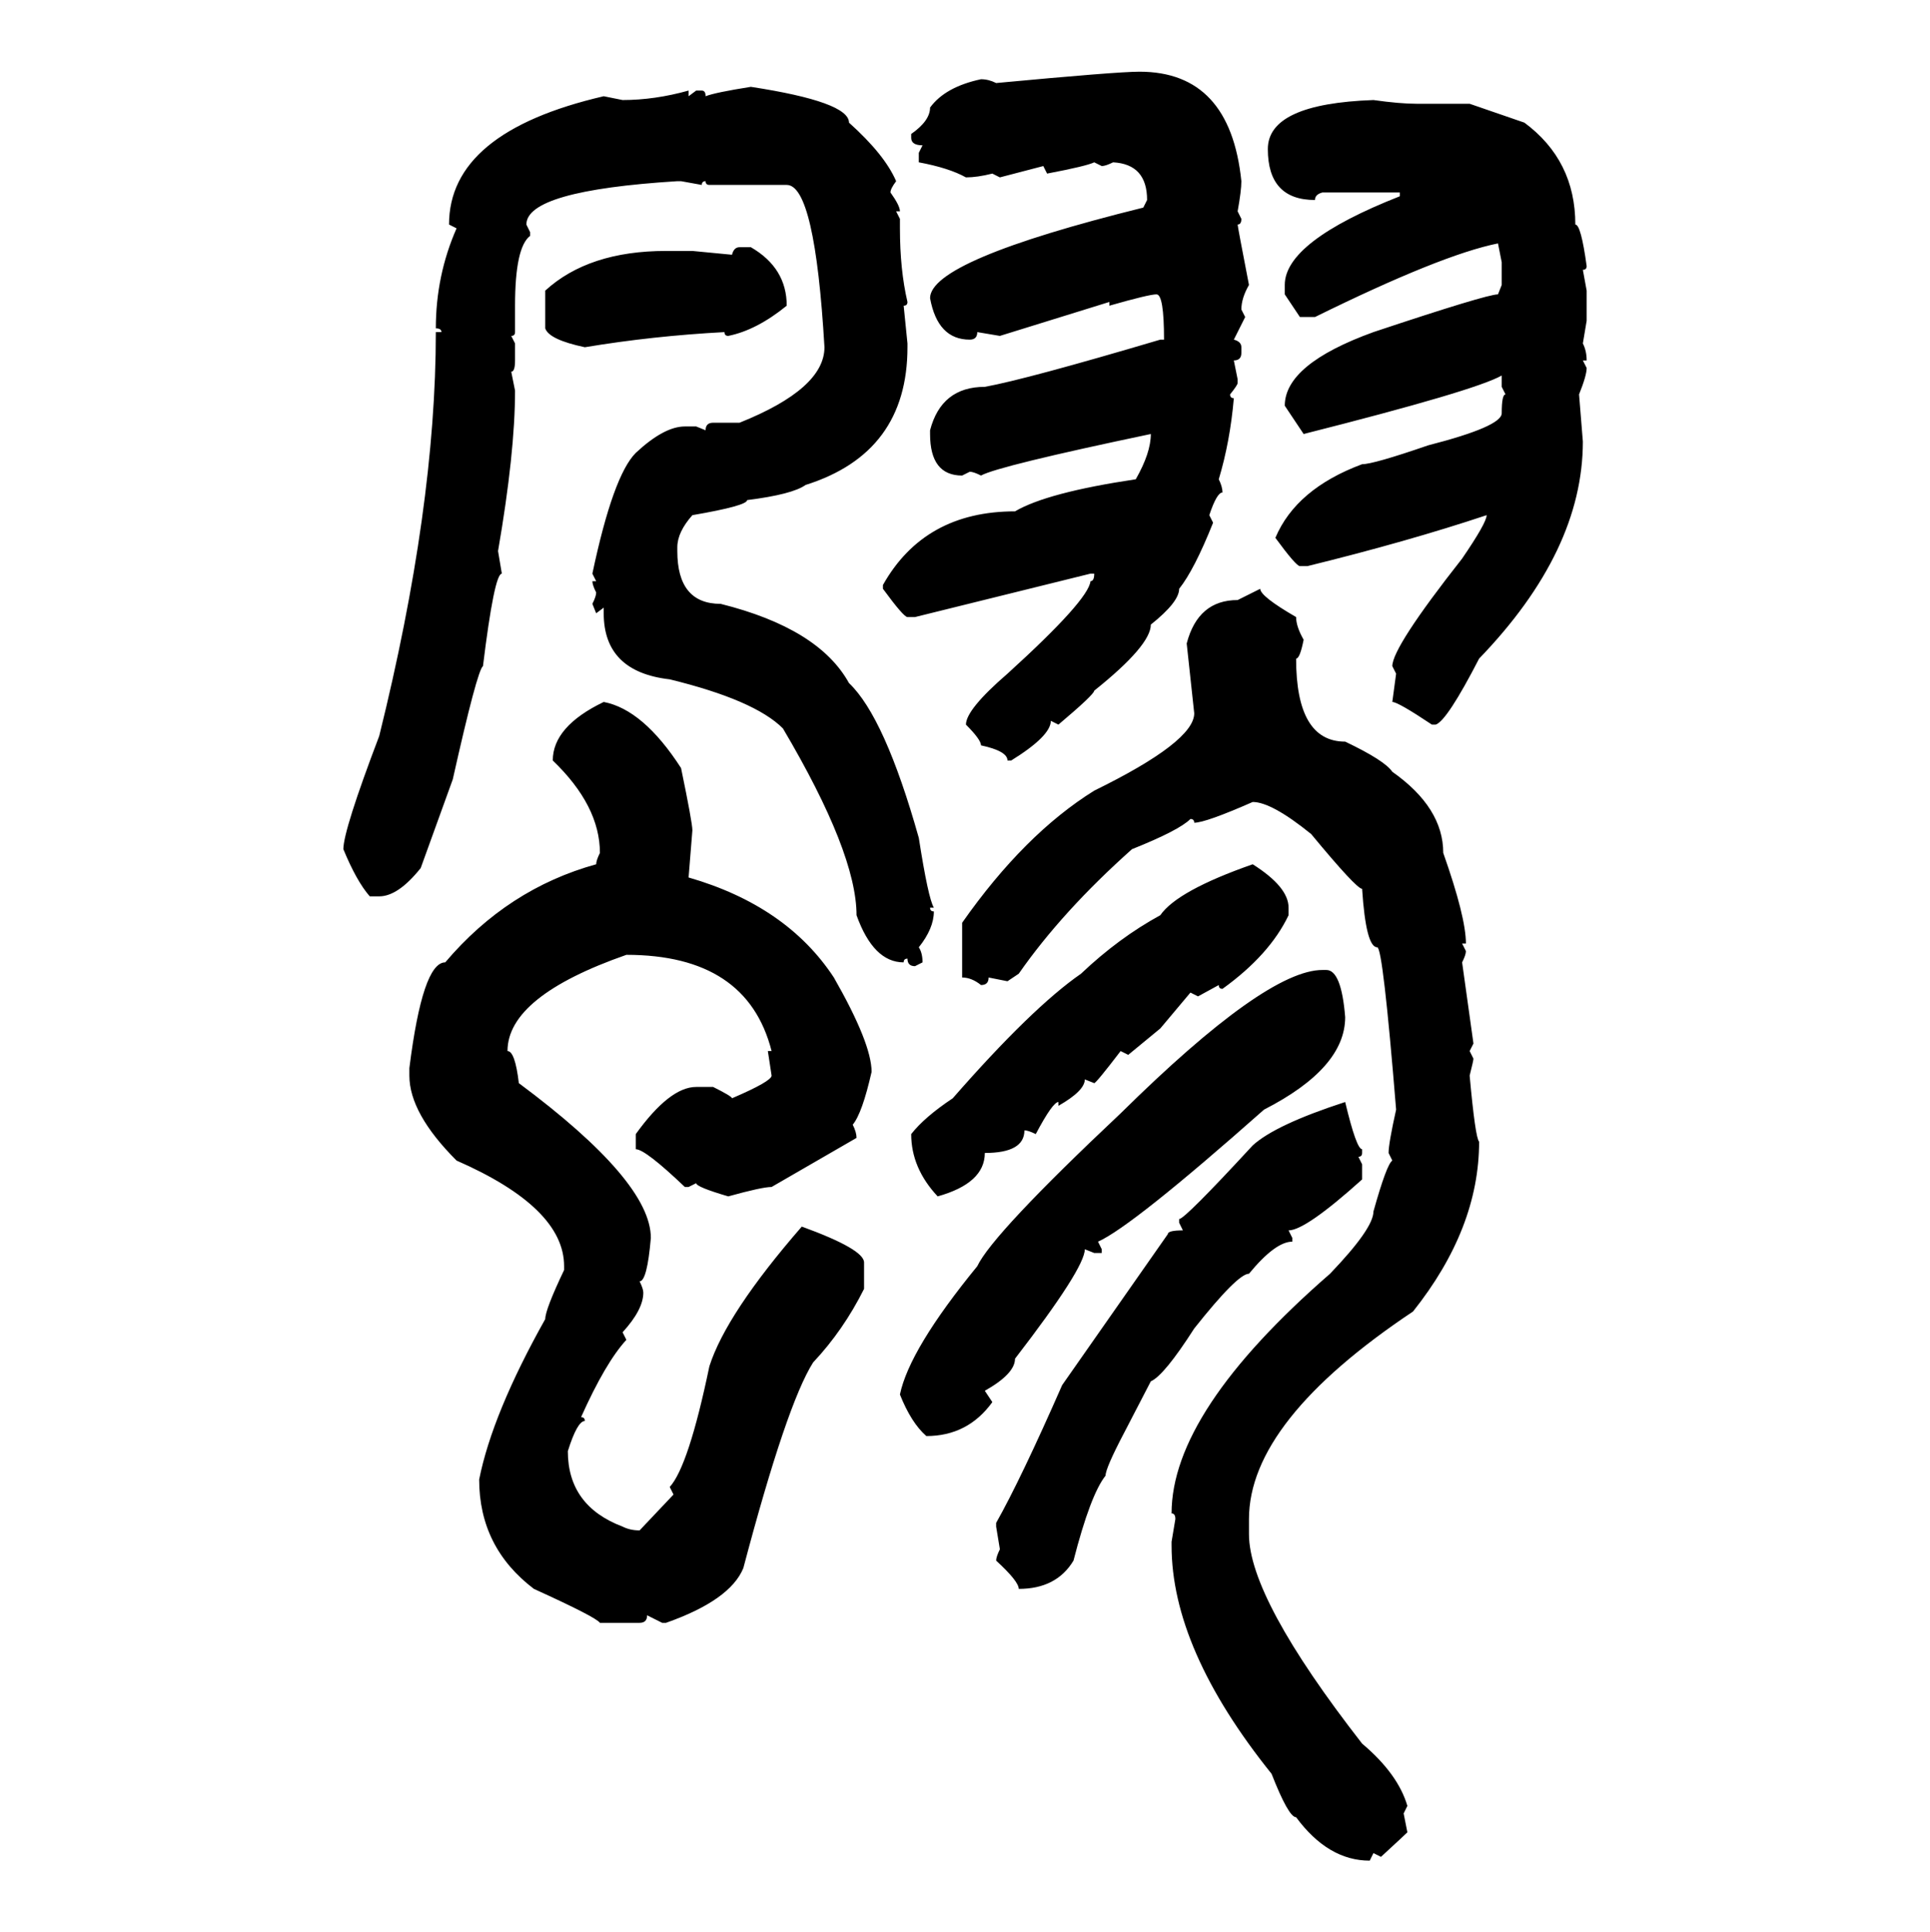 <svg xmlns="http://www.w3.org/2000/svg" xmlns:xlink="http://www.w3.org/1999/xlink" width="299.707" height="300"><path d="M176.95 11.13L176.95 11.13Q191.02 11.13 192.77 28.13L192.77 28.13Q192.77 29.59 192.19 32.81L192.19 32.81L192.77 33.98Q192.77 34.86 192.19 34.86L192.19 34.86Q192.19 35.16 193.95 44.24L193.95 44.24Q192.77 46.29 192.77 48.05L192.77 48.05L193.36 49.22L191.60 52.73Q192.77 53.03 192.77 53.91L192.77 53.91L192.77 54.79Q192.77 55.96 191.60 55.96L191.60 55.96L192.19 58.89L192.19 59.47Q192.19 59.77 191.02 61.23L191.02 61.23Q191.02 61.82 191.60 61.82L191.60 61.82Q191.02 68.55 189.26 74.41L189.26 74.41Q189.84 75.59 189.84 76.46L189.84 76.46Q188.96 76.46 187.79 79.98L187.79 79.98L188.38 81.15Q185.45 88.48 183.11 91.41L183.11 91.41Q183.11 93.46 178.71 96.97L178.71 96.97Q178.71 100.20 169.92 107.23L169.92 107.23Q169.92 107.81 164.36 112.50L164.36 112.50L163.18 111.91Q163.18 114.26 157.03 118.07L157.03 118.07L156.45 118.07Q156.45 116.60 152.34 115.72L152.34 115.72Q152.34 114.84 150 112.50L150 112.50Q150 110.16 156.45 104.59L156.45 104.59Q169.04 93.16 169.34 90.23L169.34 90.23Q169.92 90.23 169.92 89.06L169.92 89.06L169.34 89.06L142.09 95.80L140.92 95.80Q140.33 95.80 137.11 91.41L137.11 91.41L137.11 90.82Q143.55 79.39 157.62 79.39L157.62 79.39Q162.60 76.46 176.37 74.41L176.37 74.41Q178.71 70.31 178.71 67.38L178.71 67.38Q154.98 72.36 152.34 73.83L152.34 73.83Q151.17 73.24 150.59 73.24L150.59 73.24L149.41 73.83Q144.43 73.83 144.43 67.38L144.43 67.38L144.43 66.80Q146.19 60.06 152.93 60.06L152.93 60.06Q159.38 58.89 180.18 52.73L180.18 52.73L180.76 52.73Q180.76 45.70 179.59 45.70L179.59 45.70Q178.42 45.70 172.27 47.46L172.27 47.46L172.27 46.88L155.27 52.15L151.76 51.56Q151.76 52.73 150.59 52.73L150.59 52.73Q145.61 52.73 144.43 46.29L144.43 46.29Q144.43 40.43 177.54 32.23L177.54 32.23L178.13 31.05Q178.13 25.49 172.85 25.20L172.85 25.20Q171.68 25.78 171.09 25.78L171.09 25.78L169.92 25.20Q168.75 25.78 162.60 26.95L162.60 26.95L162.01 25.78L155.27 27.54L154.10 26.95Q151.76 27.54 150 27.54L150 27.54Q147.36 26.07 142.68 25.20L142.68 25.20L142.68 23.73L143.26 22.56Q141.50 22.56 141.50 21.39L141.50 21.39L141.50 20.80Q144.43 18.75 144.43 16.70L144.43 16.70Q146.78 13.48 152.34 12.30L152.34 12.30Q153.52 12.30 154.69 12.89L154.69 12.89Q173.44 11.13 176.95 11.13ZM116.60 13.48L116.60 13.48Q131.84 15.82 131.84 19.04L131.84 19.04Q137.40 24.02 139.16 28.13L139.16 28.13Q138.28 29.30 138.28 29.88L138.28 29.88Q139.75 31.93 139.75 32.81L139.75 32.81L139.16 32.81L139.75 33.98L139.75 35.45Q139.75 41.89 140.92 46.88L140.92 46.88Q140.92 47.46 140.33 47.46L140.33 47.46L140.92 53.32L140.92 53.91Q140.92 70.31 125.10 75.29L125.10 75.29Q123.05 76.76 116.02 77.64L116.02 77.64Q116.02 78.52 107.52 79.98L107.52 79.98Q105.18 82.62 105.18 84.96L105.18 84.96L105.18 85.55Q105.18 93.75 111.91 93.75L111.91 93.75Q127.15 97.56 131.84 106.05L131.84 106.05Q137.40 111.33 142.68 130.08L142.68 130.08Q144.14 139.45 145.02 140.92L145.02 140.92L144.43 140.92Q144.43 141.50 145.02 141.50L145.02 141.50Q145.02 144.14 142.68 147.07L142.68 147.07Q143.26 147.95 143.26 149.41L143.26 149.41L142.09 150Q140.92 150 140.92 148.83L140.92 148.83Q140.33 148.83 140.33 149.41L140.33 149.41Q135.64 149.41 133.01 142.09L133.01 142.09Q133.01 132.42 121.58 113.09L121.58 113.09Q117.19 108.69 104.00 105.47L104.00 105.47Q93.75 104.30 93.75 95.21L93.75 95.21L93.75 94.34L92.58 95.21L91.99 93.75Q92.58 92.58 92.58 91.99L92.58 91.99Q91.99 90.82 91.99 90.23L91.99 90.23L92.58 90.23L91.99 89.06Q95.21 73.83 98.73 70.31L98.73 70.31Q103.13 66.21 106.35 66.21L106.35 66.21L108.11 66.21L109.57 66.80Q109.57 65.63 110.74 65.63L110.74 65.63L114.84 65.63Q128.03 60.35 128.03 53.91L128.03 53.91Q126.56 28.71 122.17 28.71L122.17 28.71L110.16 28.71Q109.57 28.71 109.57 28.13L109.57 28.13Q108.98 28.13 108.98 28.71L108.98 28.71L105.76 28.13L105.18 28.13Q81.74 29.59 81.74 34.86L81.74 34.86L82.32 36.04L82.32 36.62Q79.98 38.38 79.98 47.46L79.98 47.46L79.98 51.56Q79.98 52.15 79.39 52.15L79.39 52.15L79.98 53.32L79.98 55.96Q79.98 57.71 79.39 57.71L79.39 57.71L79.98 60.64Q79.98 70.31 77.34 85.55L77.34 85.55L77.93 89.06Q76.76 89.06 75 103.42L75 103.42Q74.12 104.00 70.31 121.00L70.31 121.00L65.33 134.77Q61.82 139.16 58.89 139.16L58.89 139.16L57.42 139.16Q55.37 136.82 53.32 131.84L53.32 131.84Q53.32 128.91 58.89 114.26L58.89 114.26Q67.68 78.81 67.68 51.56L67.68 51.56L68.55 51.56Q68.55 50.98 67.68 50.98L67.68 50.98Q67.68 42.77 70.90 35.45L70.90 35.45L69.73 34.86Q69.73 20.51 93.75 14.94L93.75 14.94L96.68 15.53Q101.66 15.53 106.93 14.06L106.93 14.06L106.93 14.94L108.11 14.06L108.98 14.06Q109.57 14.06 109.57 14.94L109.57 14.94Q111.04 14.36 116.60 13.48ZM213.28 15.53L213.28 15.53Q217.38 16.11 220.02 16.11L220.02 16.11L228.22 16.11L236.72 19.04Q244.63 24.90 244.63 34.86L244.63 34.86Q245.51 34.86 246.39 41.31L246.39 41.31Q246.39 41.89 245.80 41.89L245.80 41.89L246.39 45.12L246.39 49.80L245.80 53.32Q246.39 54.49 246.39 55.96L246.39 55.96L245.80 55.96L246.39 57.13Q246.39 58.30 245.21 61.23L245.21 61.23L245.80 68.55Q245.80 85.55 229.69 102.25L229.69 102.25Q224.71 111.91 222.95 112.50L222.95 112.50L222.36 112.50Q217.09 108.98 216.21 108.98L216.21 108.98L216.80 104.59L216.21 103.42Q216.21 100.49 227.05 86.72L227.05 86.72Q230.86 81.15 230.86 79.98L230.86 79.98Q218.55 84.08 203.03 87.89L203.03 87.89L201.86 87.89Q201.27 87.89 198.05 83.50L198.05 83.50Q201.27 75.88 211.52 72.07L211.52 72.07Q213.28 72.07 221.78 69.14L221.78 69.14Q233.20 66.21 233.20 64.16L233.20 64.16Q233.20 61.23 233.79 61.23L233.79 61.23L233.20 60.06L233.20 58.30Q229.10 60.64 202.44 67.38L202.44 67.38L199.51 62.99Q199.51 56.54 213.28 51.56L213.28 51.56Q230.86 45.70 232.62 45.70L232.62 45.70L233.20 44.24L233.20 40.72L232.62 37.79Q223.83 39.55 204.20 49.22L204.20 49.22L201.86 49.22L199.51 45.70L199.51 44.24Q199.51 37.50 217.38 30.47L217.38 30.47L217.38 29.88L205.37 29.88Q204.20 30.18 204.20 31.05L204.20 31.05Q196.88 31.05 196.88 23.14L196.88 23.14Q196.88 16.11 213.28 15.53ZM114.84 38.38L114.84 38.38L116.60 38.38Q122.17 41.60 122.17 47.46L122.17 47.46Q117.48 51.27 113.09 52.15L113.09 52.15Q112.50 52.15 112.50 51.56L112.50 51.56Q101.37 52.15 90.82 53.91L90.82 53.91Q85.25 52.73 84.67 50.98L84.67 50.98L84.67 45.12Q91.41 38.96 103.42 38.96L103.42 38.96L107.52 38.96L113.67 39.55Q113.96 38.38 114.84 38.38ZM192.19 93.16L195.70 91.41Q195.70 92.58 201.27 95.80L201.27 95.80Q201.27 97.27 202.44 99.32L202.44 99.32Q201.86 102.25 201.27 102.25L201.27 102.25Q201.27 115.14 208.89 115.14L208.89 115.14Q215.04 118.07 216.21 119.82L216.21 119.82Q224.12 125.39 224.12 132.42L224.12 132.42Q227.64 142.38 227.64 146.48L227.64 146.48L227.05 146.48L227.64 147.66Q227.64 148.24 227.05 149.41L227.05 149.41L228.81 162.01L228.22 163.18L228.81 164.36Q228.81 164.65 228.22 166.99L228.22 166.99Q229.10 176.66 229.69 177.25L229.69 177.25Q229.69 190.72 219.43 203.61L219.43 203.61Q193.95 220.61 193.95 235.84L193.95 235.84L193.95 238.18Q193.95 248.14 211.52 270.70L211.52 270.70Q217.09 275.39 218.55 280.37L218.55 280.37L217.97 281.54L218.55 284.47Q218.26 284.77 214.45 288.28L214.45 288.28L213.28 287.70L212.70 288.87Q206.25 288.87 201.27 282.13L201.27 282.13Q200.10 282.13 197.46 275.39L197.46 275.39Q181.93 256.05 181.93 239.94L181.93 239.94L181.93 239.36L182.52 235.84Q182.52 234.96 181.93 234.96L181.93 234.96Q181.93 219.14 206.54 197.75L206.54 197.75Q213.28 190.72 213.28 188.09L213.28 188.09Q215.33 180.76 216.21 180.18L216.21 180.18L215.63 179.00Q215.63 177.54 216.80 172.27L216.80 172.27Q214.75 147.07 213.87 147.07L213.87 147.07Q212.11 147.07 211.52 137.99L211.52 137.99Q210.64 137.99 203.61 129.49L203.61 129.49Q197.46 124.51 194.53 124.51L194.53 124.51Q187.21 127.73 185.45 127.73L185.45 127.73Q185.45 127.15 184.86 127.15L184.86 127.15Q183.11 128.91 175.78 131.84L175.78 131.84Q164.94 141.50 158.20 151.17L158.20 151.17L156.45 152.34L153.52 151.76Q153.52 152.93 152.34 152.93L152.34 152.93Q150.88 151.76 149.41 151.76L149.41 151.76L149.41 143.26Q159.08 129.49 169.92 122.75L169.92 122.75Q185.45 115.14 185.45 110.74L185.45 110.74L184.28 99.90Q186.04 93.16 192.19 93.16L192.19 93.16ZM93.75 108.98L93.75 108.98Q99.90 110.16 105.76 119.24L105.76 119.24Q107.52 127.73 107.52 128.91L107.52 128.91L106.93 136.23Q122.17 140.63 129.49 151.76L129.49 151.76Q135.35 162.01 135.35 166.41L135.35 166.41Q133.89 172.85 132.42 174.61L132.42 174.61Q133.01 175.78 133.01 176.66L133.01 176.66L119.82 184.28Q118.36 184.28 113.09 185.74L113.09 185.74Q108.11 184.28 108.11 183.69L108.11 183.69L106.93 184.28L106.35 184.28Q100.20 178.42 98.73 178.42L98.73 178.42L98.73 176.07Q104.00 168.75 108.11 168.75L108.11 168.75L110.74 168.75Q113.67 170.21 113.67 170.51L113.67 170.51Q119.82 167.87 119.82 166.99L119.82 166.99L119.24 163.18L119.82 163.18Q116.02 148.24 97.27 148.24L97.27 148.24Q78.81 154.69 78.81 163.18L78.81 163.18Q79.98 163.18 80.57 168.16L80.57 168.16Q101.07 183.40 101.07 192.19L101.07 192.19Q100.49 198.93 99.32 198.93L99.32 198.93Q99.90 200.10 99.90 200.68L99.90 200.68Q99.90 203.32 96.68 206.84L96.68 206.84L97.27 208.01Q94.04 211.52 90.23 220.02L90.23 220.02Q90.82 220.02 90.82 220.61L90.82 220.61Q89.65 220.61 88.18 225.29L88.18 225.29Q88.18 233.79 96.68 237.01L96.68 237.01Q97.85 237.60 99.32 237.60L99.32 237.60L104.59 232.03L104.00 230.86Q106.93 227.64 110.16 212.11L110.16 212.11Q112.79 203.91 124.51 190.43L124.51 190.43Q134.18 193.95 134.18 196.00L134.18 196.00L134.18 200.10Q130.96 206.54 126.27 211.52L126.27 211.52Q122.17 217.97 115.43 243.46L115.43 243.46Q113.38 248.44 103.42 251.95L103.42 251.95L102.83 251.95L100.49 250.78Q100.49 251.95 99.32 251.95L99.32 251.95L93.16 251.95Q92.58 251.07 82.91 246.68L82.91 246.68Q74.41 240.23 74.41 229.69L74.41 229.69Q76.46 219.43 84.67 204.79L84.67 204.79Q84.67 203.32 87.60 197.17L87.60 197.17L87.60 196.58Q87.60 187.50 70.90 180.18L70.90 180.18Q63.57 172.85 63.57 166.99L63.57 166.99L63.57 165.82Q65.63 149.41 69.14 149.41L69.14 149.41Q78.81 137.99 92.58 134.18L92.58 134.18Q92.58 133.59 93.16 132.42L93.16 132.42Q93.16 125.10 85.84 118.07L85.84 118.07Q85.84 112.79 93.75 108.98ZM194.53 134.18L194.53 134.18Q200.10 137.70 200.10 140.92L200.10 140.92L200.10 142.09Q197.17 148.24 189.84 153.52L189.84 153.52Q189.26 153.52 189.26 152.93L189.26 152.93L186.04 154.69L184.86 154.10L180.18 159.67L175.20 163.77L174.02 163.18Q170.21 168.16 169.92 168.16L169.92 168.16L168.46 167.58Q168.46 169.34 164.36 171.68L164.36 171.68L164.36 171.09Q163.48 171.09 160.84 176.07L160.84 176.07Q159.67 175.49 159.08 175.49L159.08 175.49Q159.08 179.00 152.93 179.00L152.93 179.00Q152.93 183.69 145.61 185.74L145.61 185.74Q141.50 181.35 141.50 176.07L141.50 176.07Q143.55 173.44 147.95 170.51L147.95 170.51Q160.25 156.45 167.87 151.17L167.87 151.17Q173.73 145.61 180.18 142.09L180.18 142.09Q182.81 138.28 194.53 134.18ZM205.37 150.59L205.96 150.59Q208.30 150.59 208.89 157.91L208.89 157.91Q208.89 165.82 196.29 172.27L196.29 172.27Q175.78 190.43 170.51 192.77L170.51 192.77L171.09 193.95L171.09 194.53L169.92 194.53L168.46 193.95Q168.46 196.88 157.62 210.94L157.62 210.94Q157.62 213.28 152.93 215.92L152.93 215.92L154.10 217.68Q150.29 222.95 143.85 222.95L143.85 222.95Q141.50 220.90 139.75 216.50L139.75 216.50Q141.21 209.47 151.76 196.58L151.76 196.58Q154.10 191.60 174.02 172.85L174.02 172.85Q196.58 150.59 205.37 150.59L205.37 150.59ZM208.89 171.09L208.89 171.09Q210.64 178.42 211.52 178.42L211.52 178.42L211.52 179.00Q211.52 179.59 210.94 179.59L210.94 179.59L211.52 180.76L211.52 183.11Q202.73 191.02 200.10 191.02L200.10 191.02L200.68 192.19L200.68 192.77Q198.05 192.77 193.95 197.75L193.95 197.75Q192.19 197.75 185.45 206.25L185.45 206.25Q180.76 213.57 178.71 214.45L178.71 214.45L174.61 222.36Q171.68 227.93 171.68 229.10L171.68 229.10Q169.34 232.03 166.70 242.29L166.70 242.29Q164.06 246.68 158.20 246.68L158.20 246.68Q158.20 245.51 154.69 242.29L154.69 242.29Q154.69 241.70 155.27 240.53L155.27 240.53L154.69 237.01L154.69 236.43Q158.50 229.69 164.94 215.04L164.94 215.04L181.35 191.60Q181.35 191.02 183.69 191.02L183.69 191.02L183.11 189.84L183.11 189.26Q183.98 189.26 194.53 177.83L194.53 177.83Q198.05 174.61 208.89 171.09Z"/></svg>